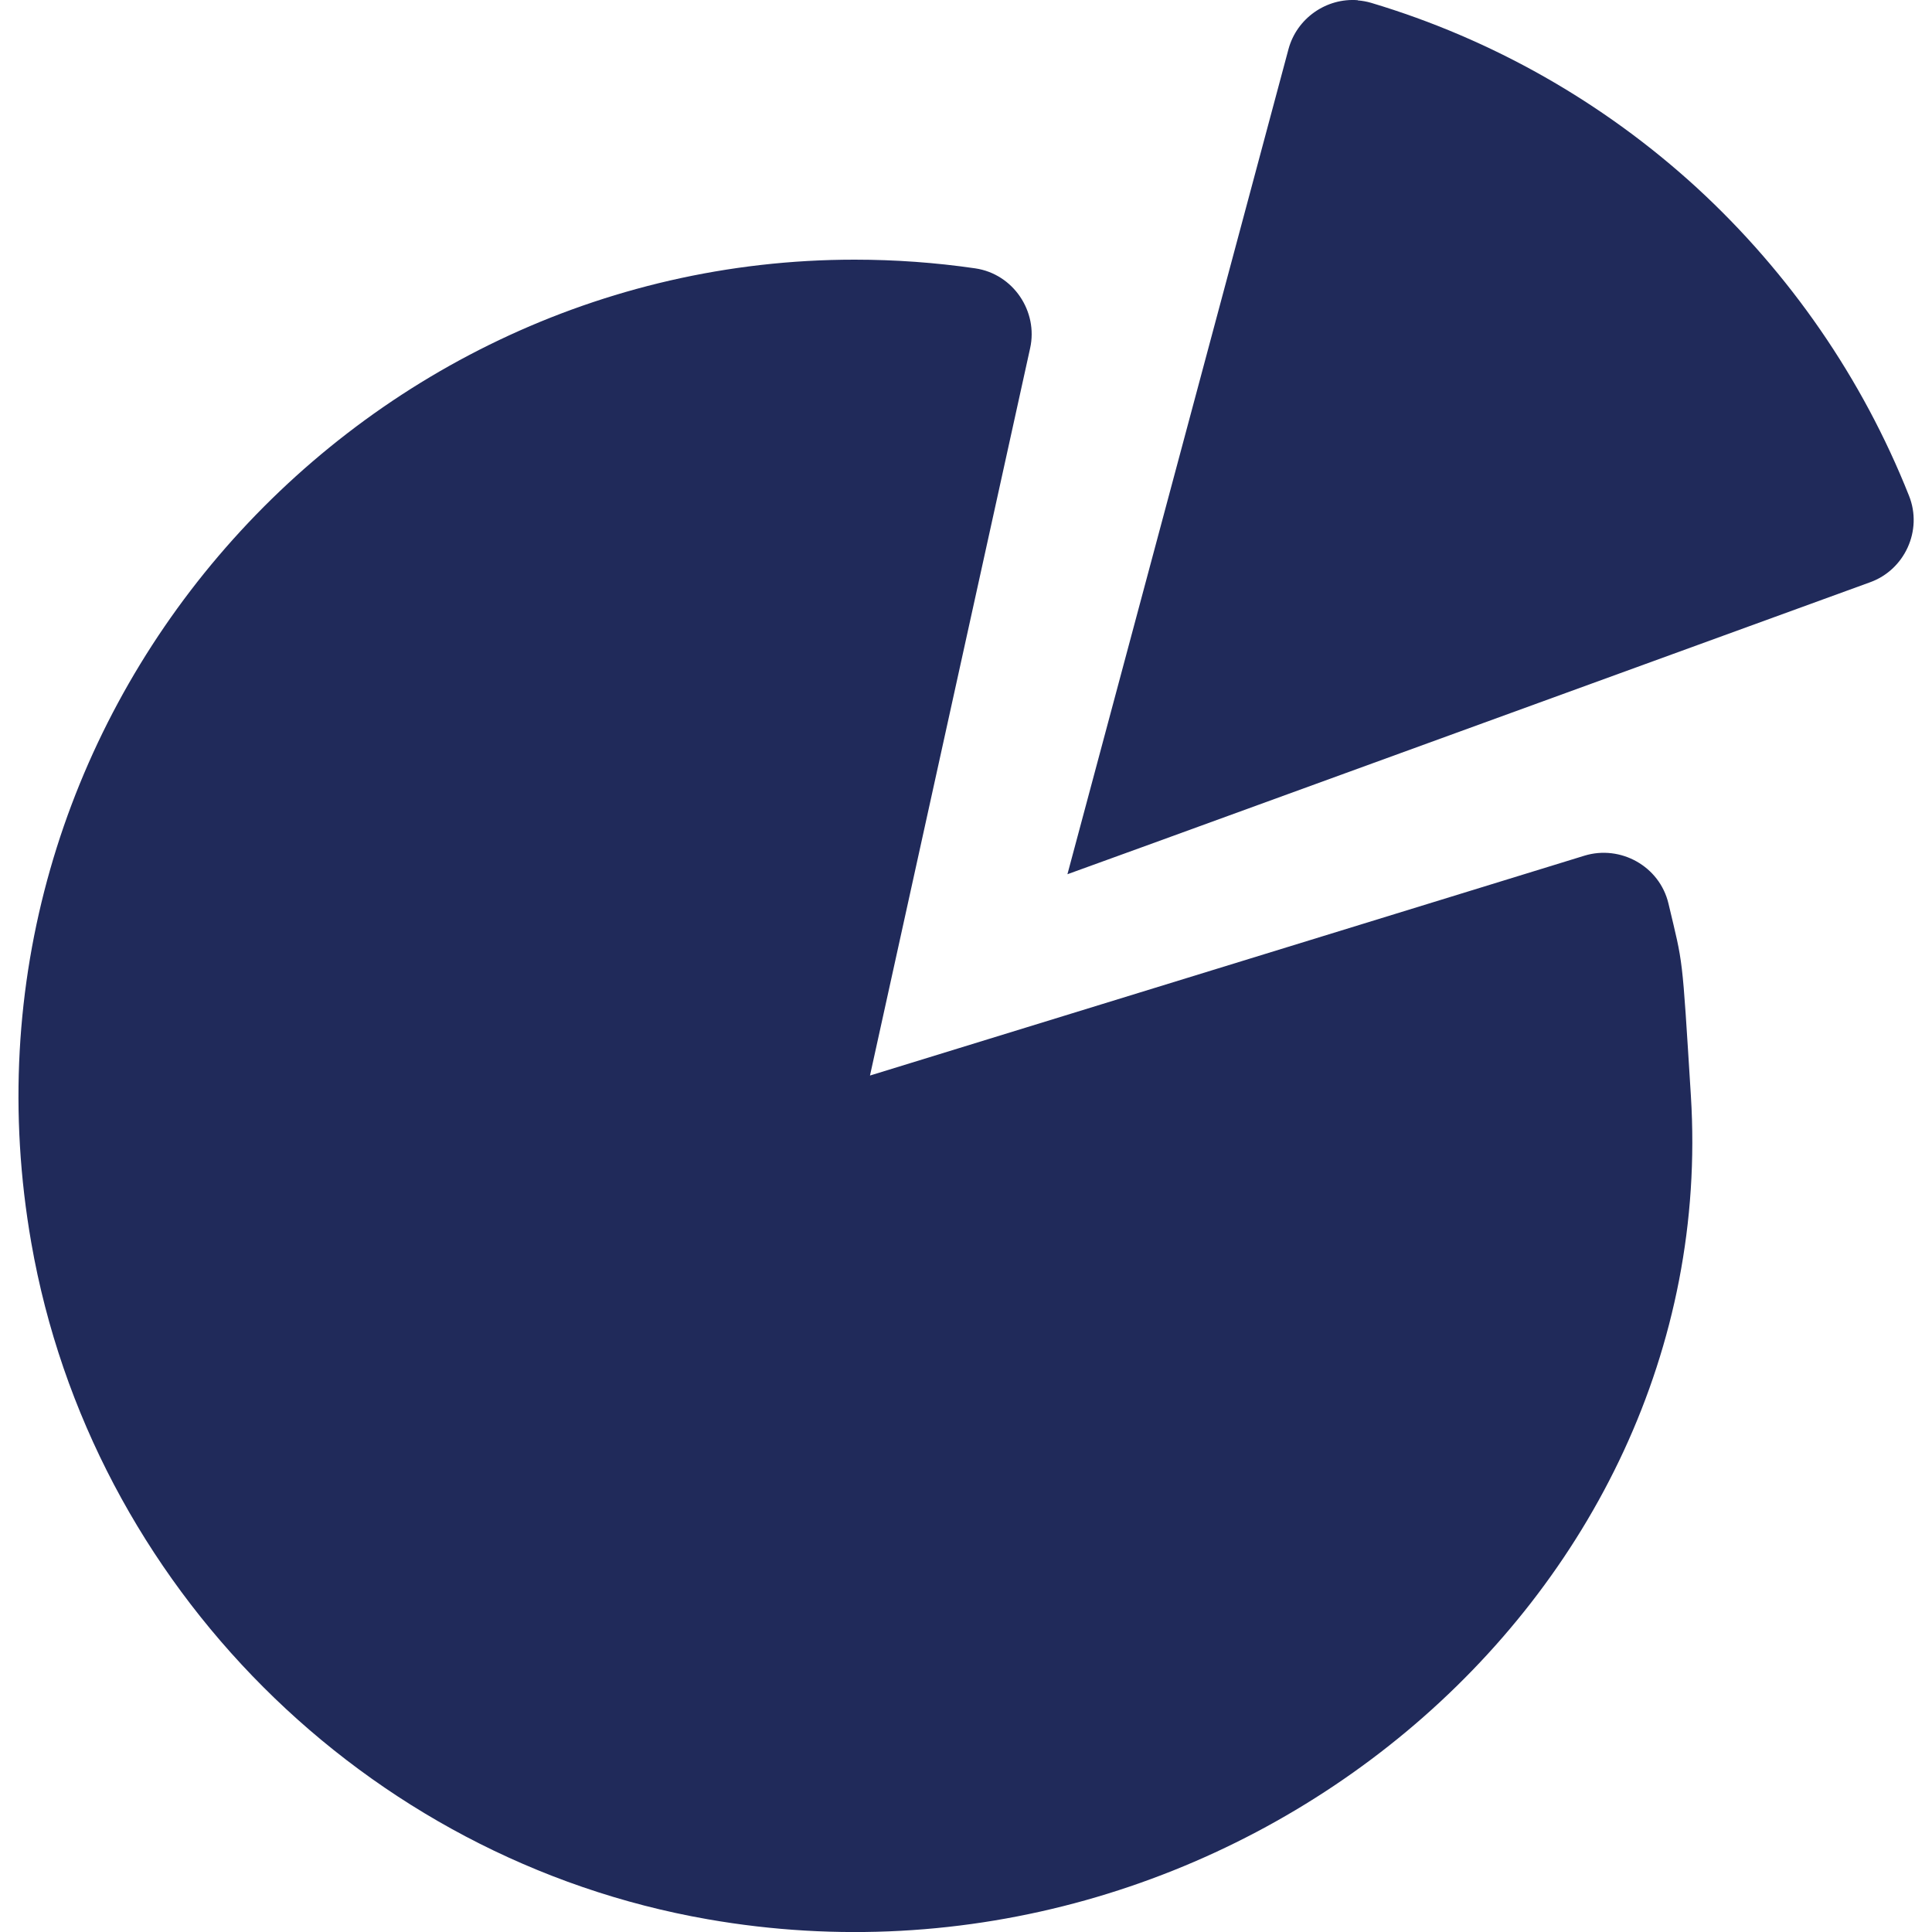 
<svg id="Layer_1" xmlns="http://www.w3.org/2000/svg" version="1.1" viewBox="0 0 1000 1000">
  <!-- Generator: Adobe Illustrator 29.2.1, SVG Export Plug-In . SVG Version: 2.1.0 Build 116)  -->
  <defs>
    <style>
      .st0 {
        fill: #202a5a;
      }
    </style>
  </defs>
  <path class="st0" d="M702.8.1c-16.2-1.3-31.6,9.3-35.9,25.4l-114.4,427,41.1-14.9,374.3-136.2h0c17.9-6.4,27.4-26.8,20.2-44.8-24.1-60.7-61.7-115.2-109.9-159.5-48.3-44.2-105.9-76.9-168.4-95.6-2.3-.7-4.7-1.1-7-1.3h0ZM442.3,134.4c-262.4,0-473.3,239.2-426.1,508.9,31,177.4,172.6,319.1,350.1,350.1,269.7,47.2,525.2-164.3,508.9-426.2-4.7-75-3.9-66.9-11.6-99.5h0c-4.6-19.4-24.9-30.5-43.5-24.8l-369.8,113.8,82.9-376.5c4.2-19-8.7-38.4-28.4-41.3h0c-20.6-3-41.5-4.5-62.4-4.5h-.1Z" />
</svg>
